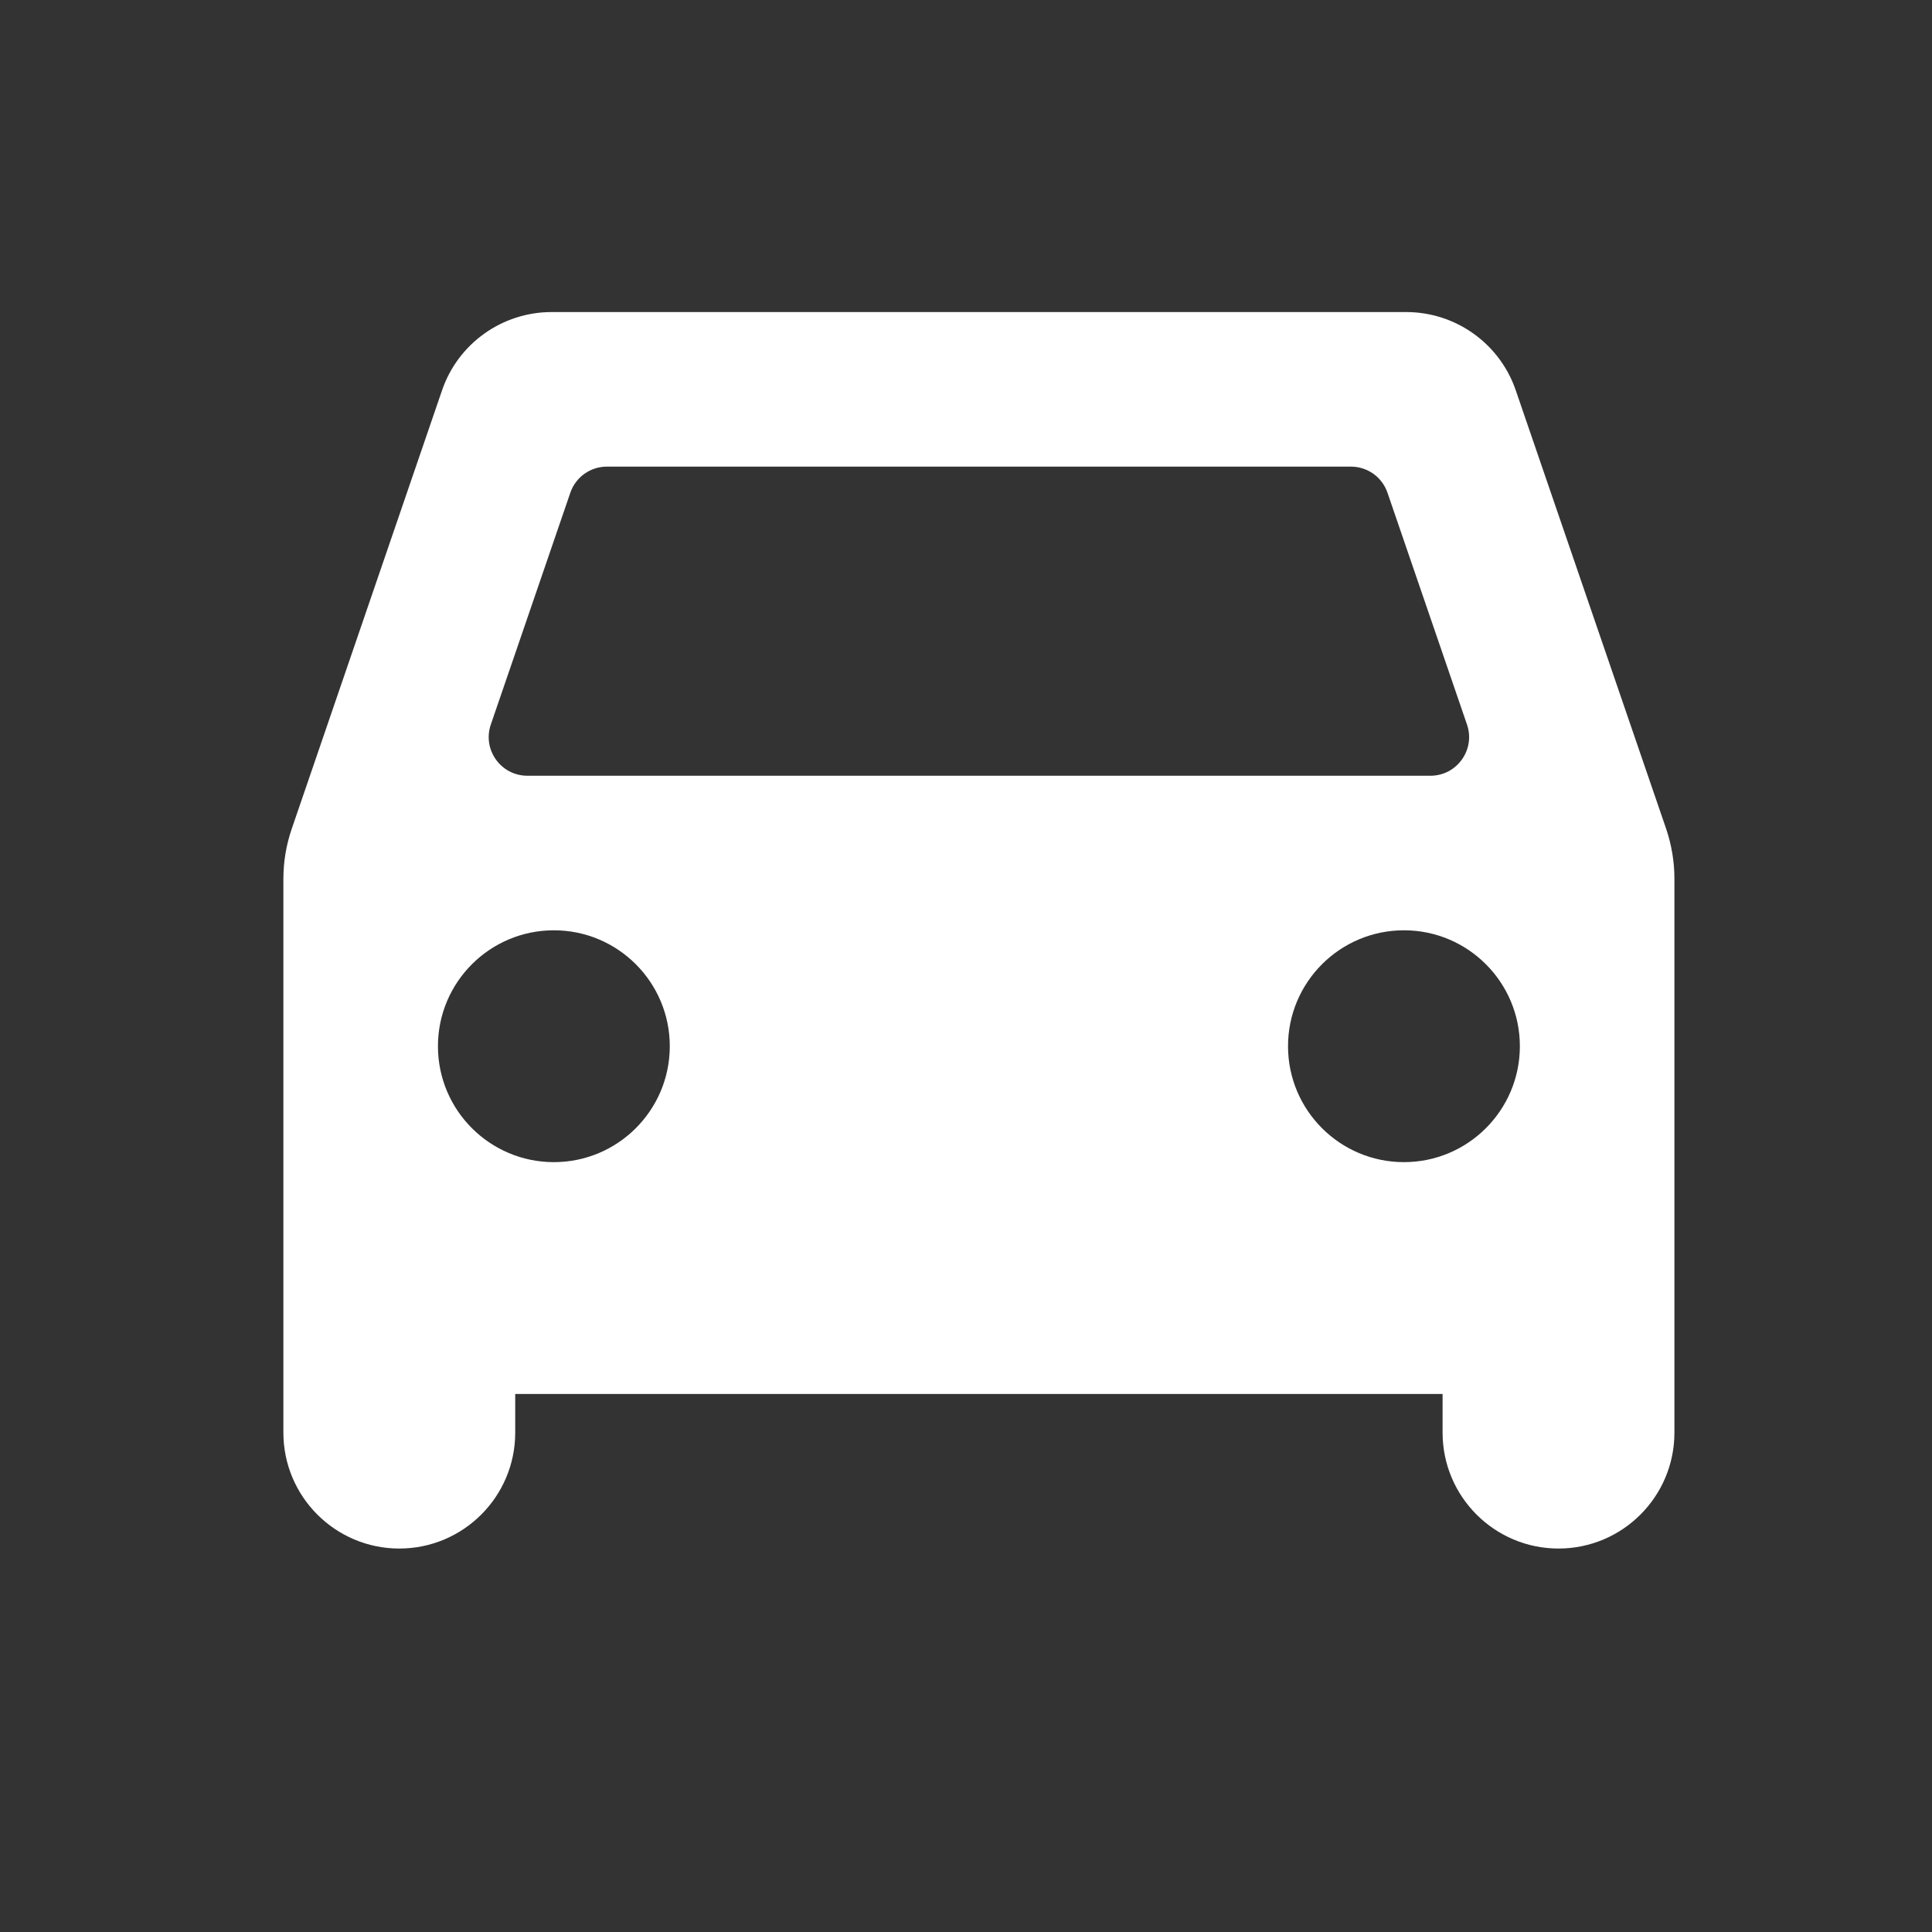 <svg width="25" height="25" viewBox="0 0 25 25" fill="none" xmlns="http://www.w3.org/2000/svg">
<rect x="0" y="0" width="25" height="25" fill="#333333" stroke="none"/>
<path d="M19.614 5.051C19.407 4.445 18.836 4.038 18.196 4.038H7.138C6.498 4.038 5.927 4.445 5.72 5.051L3.776 10.722C3.704 10.931 3.667 11.151 3.667 11.371V18.538C3.667 19.366 4.339 20.038 5.167 20.038C5.995 20.038 6.667 19.366 6.667 18.538V18.038H18.667V18.538C18.667 19.366 19.339 20.038 20.167 20.038C20.995 20.038 21.667 19.366 21.667 18.538V11.371C21.667 11.15 21.63 10.931 21.559 10.722L19.614 5.051ZM7.853 6.038H17.481C17.695 6.038 17.885 6.174 17.954 6.376L18.983 9.376C19.094 9.7 18.853 10.038 18.51 10.038H6.824C6.481 10.038 6.24 9.7 6.351 9.376L7.38 6.376C7.449 6.174 7.639 6.038 7.853 6.038ZM7.167 15.038C6.339 15.038 5.667 14.366 5.667 13.538C5.667 12.71 6.339 12.038 7.167 12.038C7.995 12.038 8.667 12.71 8.667 13.538C8.667 14.366 7.995 15.038 7.167 15.038ZM18.167 15.038C17.339 15.038 16.667 14.366 16.667 13.538C16.667 12.71 17.339 12.038 18.167 12.038C18.995 12.038 19.667 12.71 19.667 13.538C19.667 14.366 18.995 15.038 18.167 15.038Z" fill="white"/>
</svg>
